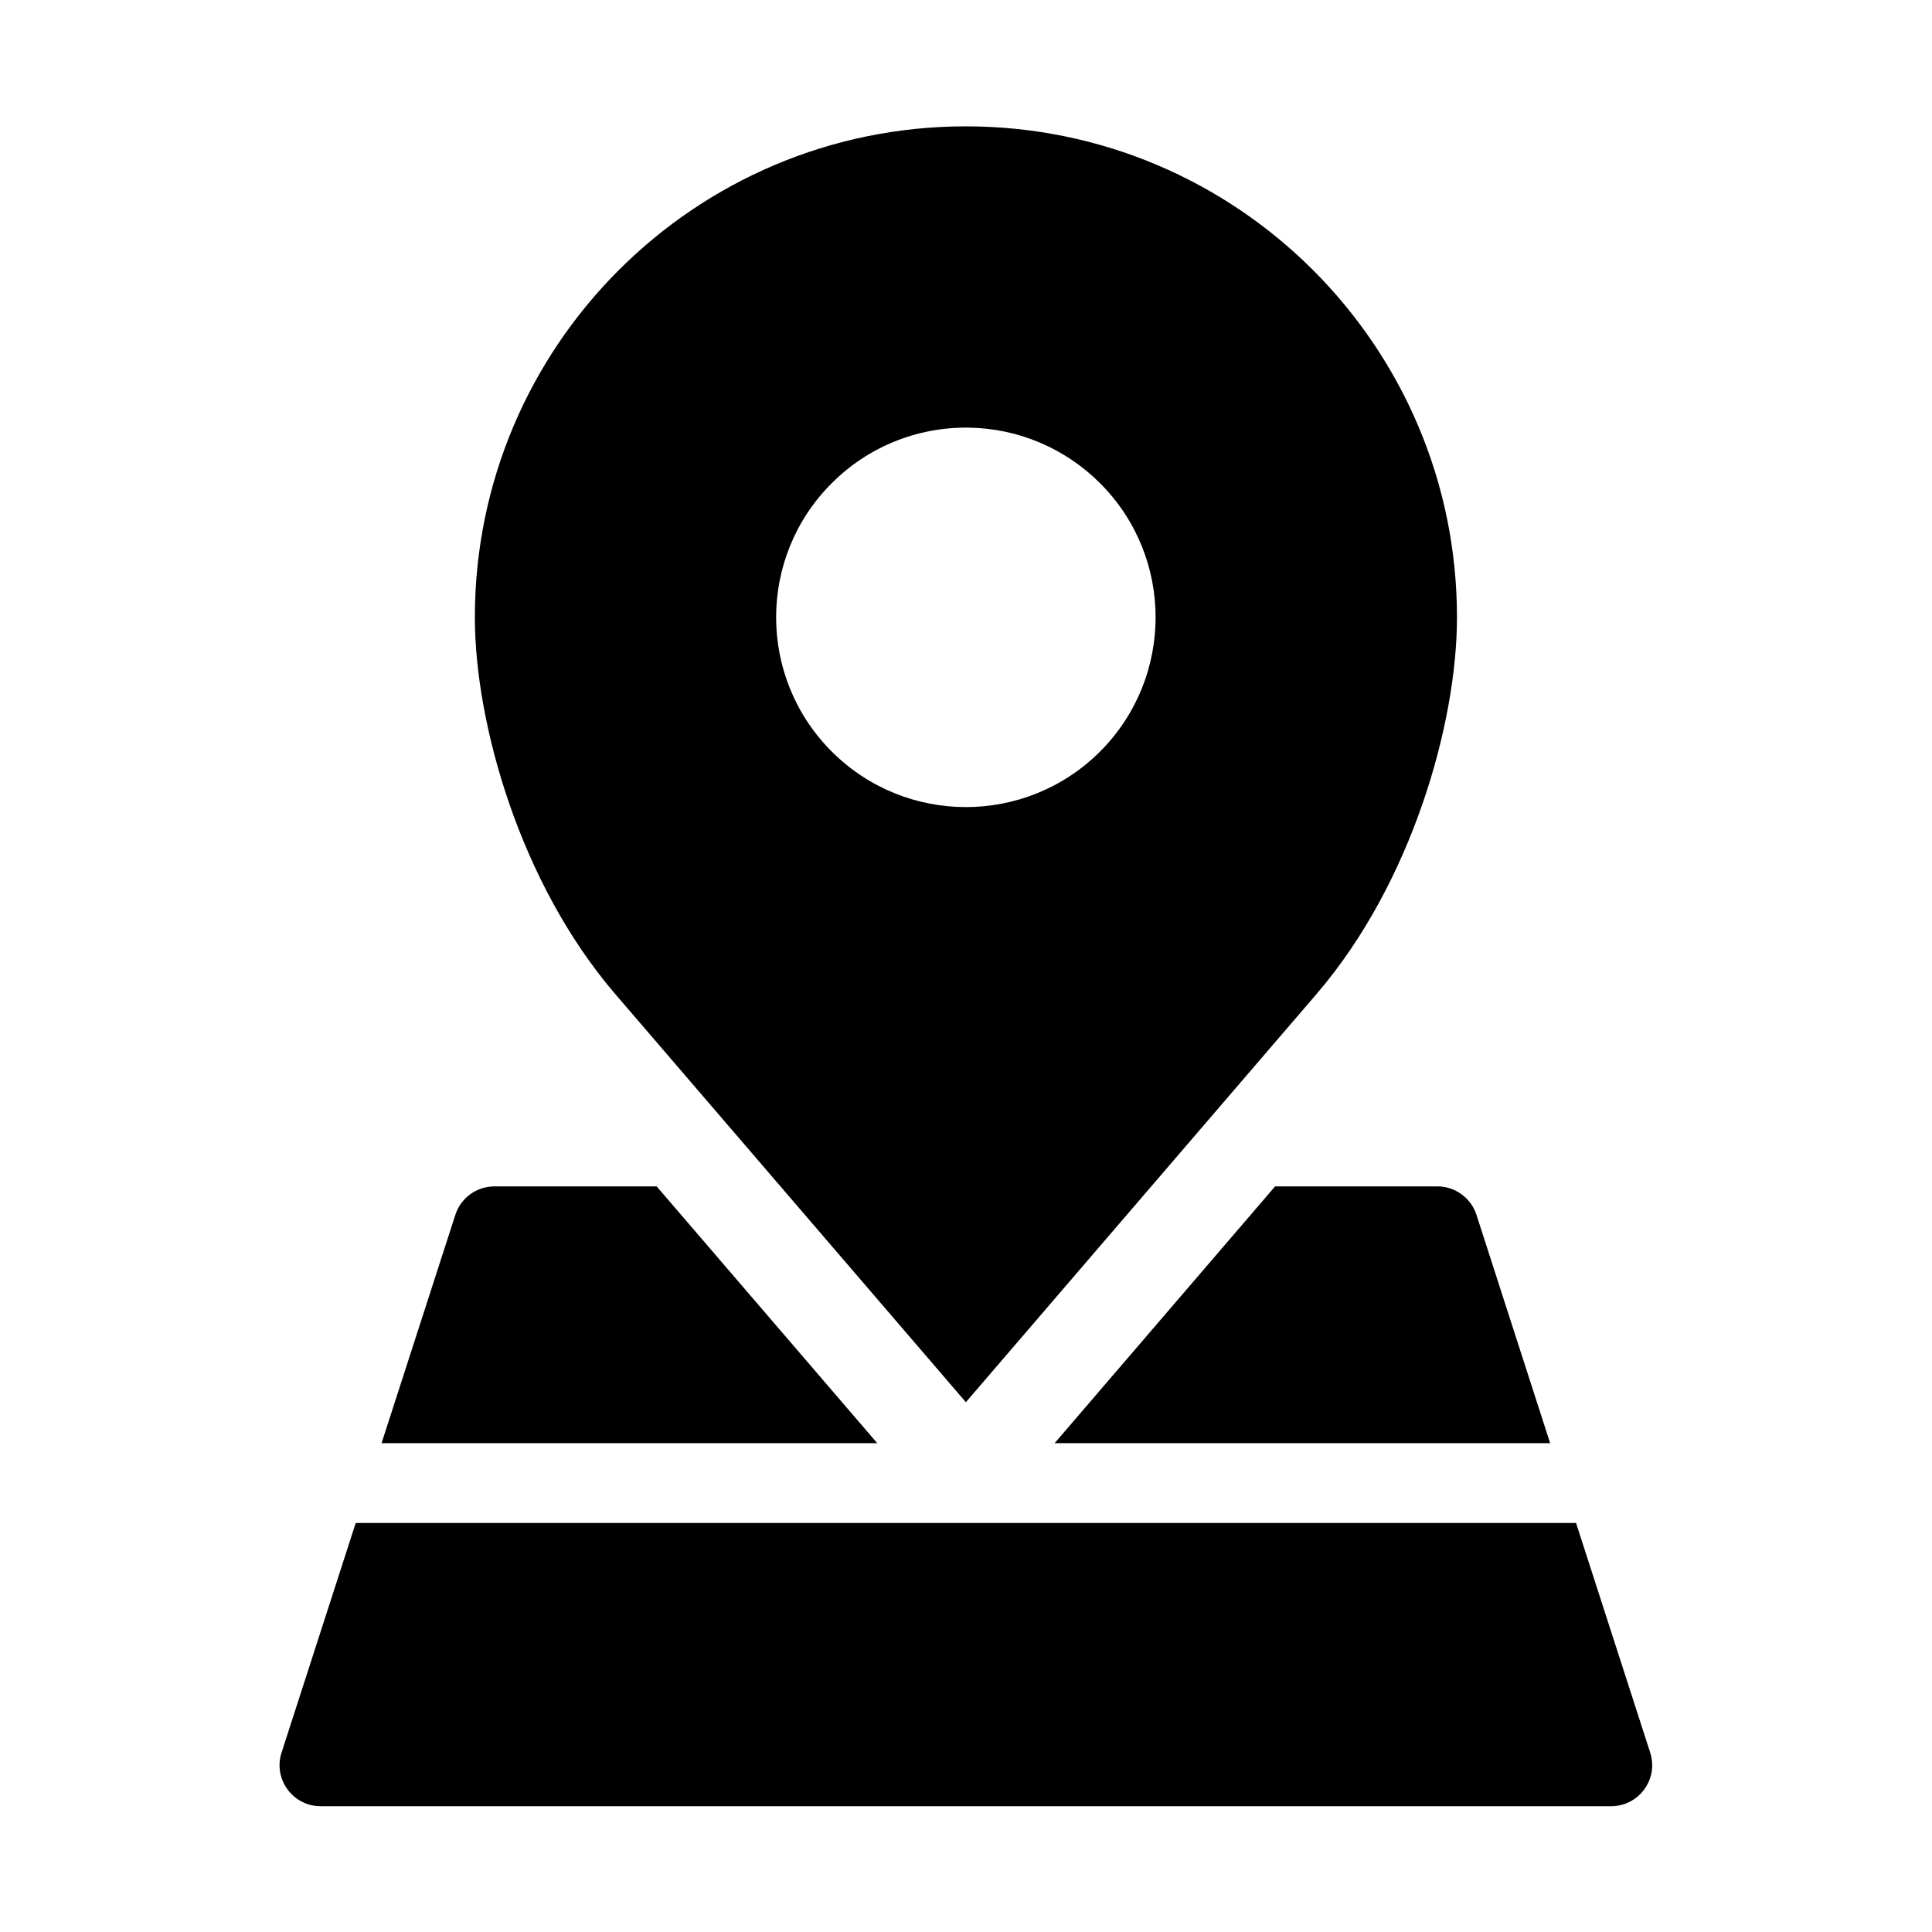 <?xml version="1.0" encoding="UTF-8"?>
<!-- Uploaded to: SVG Repo, www.svgrepo.com, Generator: SVG Repo Mixer Tools -->
<svg fill="#000000" width="800px" height="800px" version="1.1" viewBox="144 144 512 512" xmlns="http://www.w3.org/2000/svg">
 <g>
  <path d="m400.69 257.33c13.086 0.172 25.57 5.453 34.84 14.727 19.621 19.613 19.621 51.457 0 71.109-19.645 19.625-51.484 19.625-71.109 0-19.652-19.652-19.652-51.496 0-71.109 9.59-9.629 22.684-14.922 36.27-14.727zm-0.727-79.848c-71.836 0-130.12 58.281-130.12 130.12 0 27.957 11.895 70.328 37.148 99.766l92.977 108.23 92.977-108.23c25.281-29.445 37.172-71.809 37.172-99.766-0.004-71.844-58.281-130.12-130.15-130.12z"/>
  <path d="m275.03 458.41c-4.727 0-8.895 3.039-10.355 7.523l-19.559 60.531 131.37-0.004-58.461-68.051z"/>
  <path d="m481.91 458.41-58.426 68.047h131.32l-19.531-60.531c-1.465-4.484-5.66-7.523-10.379-7.523h-42.98z"/>
  <path d="m238.27 547.6-19.652 60.855c-2.273 7.019 2.969 14.191 10.355 14.215h341.99c7.379-0.023 12.617-7.191 10.355-14.215l-19.652-60.855z"/>
 </g>
</svg>